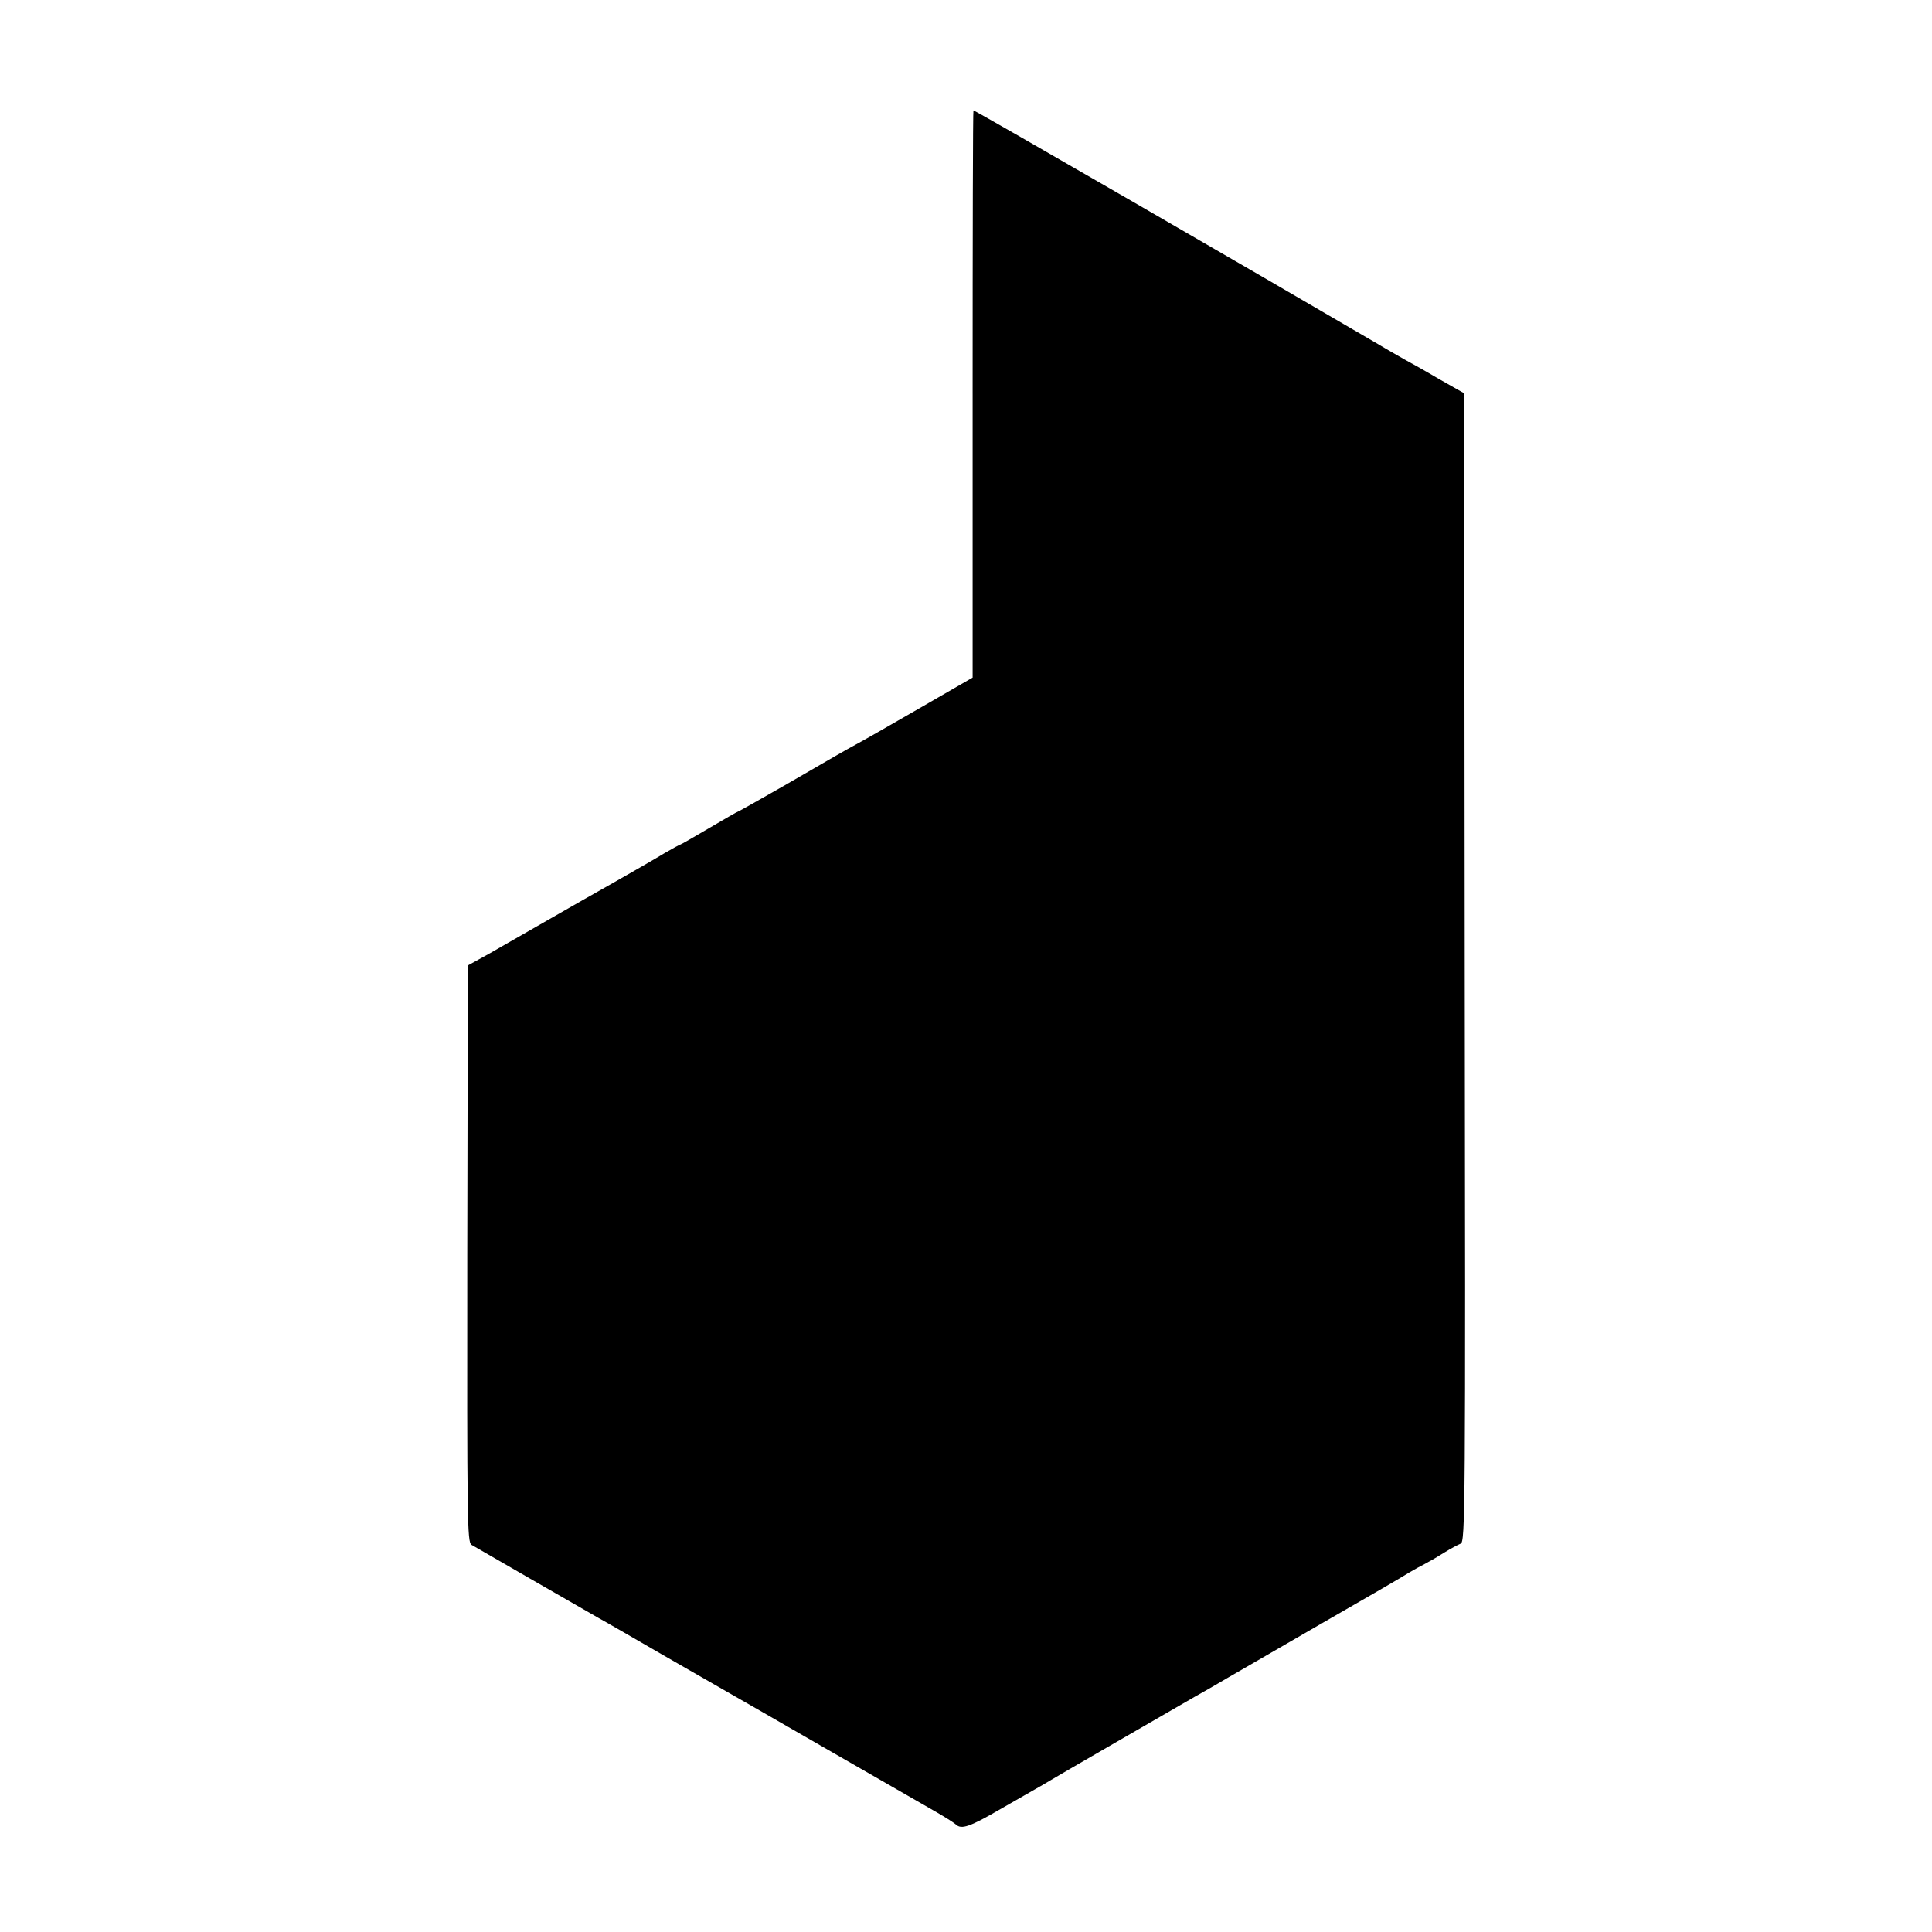 <?xml version="1.0" standalone="no"?>
<!DOCTYPE svg PUBLIC "-//W3C//DTD SVG 20010904//EN"
 "http://www.w3.org/TR/2001/REC-SVG-20010904/DTD/svg10.dtd">
<svg version="1.0" xmlns="http://www.w3.org/2000/svg"
 width="700pt" height="700pt" viewBox="0 0 700 700"
 preserveAspectRatio="xMidYMid meet">
<g transform="translate(0,700) scale(0.1,-0.1)"
fill="#000000" stroke="none">
<path d="M3524 5573 l0 -1028 -194 -112 c-107 -62 -211 -121 -230 -131 -44
-24 -68 -38 -263 -151 -88 -50 -160 -91 -162 -91 -2 0 -49 -27 -105 -60 -56
-33 -103 -60 -105 -60 -2 0 -28 -14 -57 -31 -29 -18 -163 -95 -298 -171 -135
-77 -265 -152 -290 -166 -25 -15 -63 -36 -85 -48 l-40 -22 -2 -1044 c-1 -966
0 -1045 15 -1055 17 -10 397 -229 462 -266 19 -10 124 -71 233 -134 110 -63
213 -122 230 -132 18 -10 183 -105 367 -211 184 -106 362 -208 395 -227 33
-19 64 -39 69 -44 19 -18 50 -8 155 53 58 33 117 67 131 75 14 8 39 22 55 32
31 19 378 219 525 304 47 26 101 58 120 69 19 11 168 97 330 191 162 93 309
178 325 189 17 10 44 25 60 33 17 9 48 27 70 41 22 14 48 27 57 31 17 5 18
118 15 2086 l-2 2082 -90 51 c-49 29 -106 61 -125 71 -19 11 -62 35 -95 55
-446 261 -1461 848 -1468 848 -2 0 -3 -462 -3 -1027z"/>
</g>
</svg>
